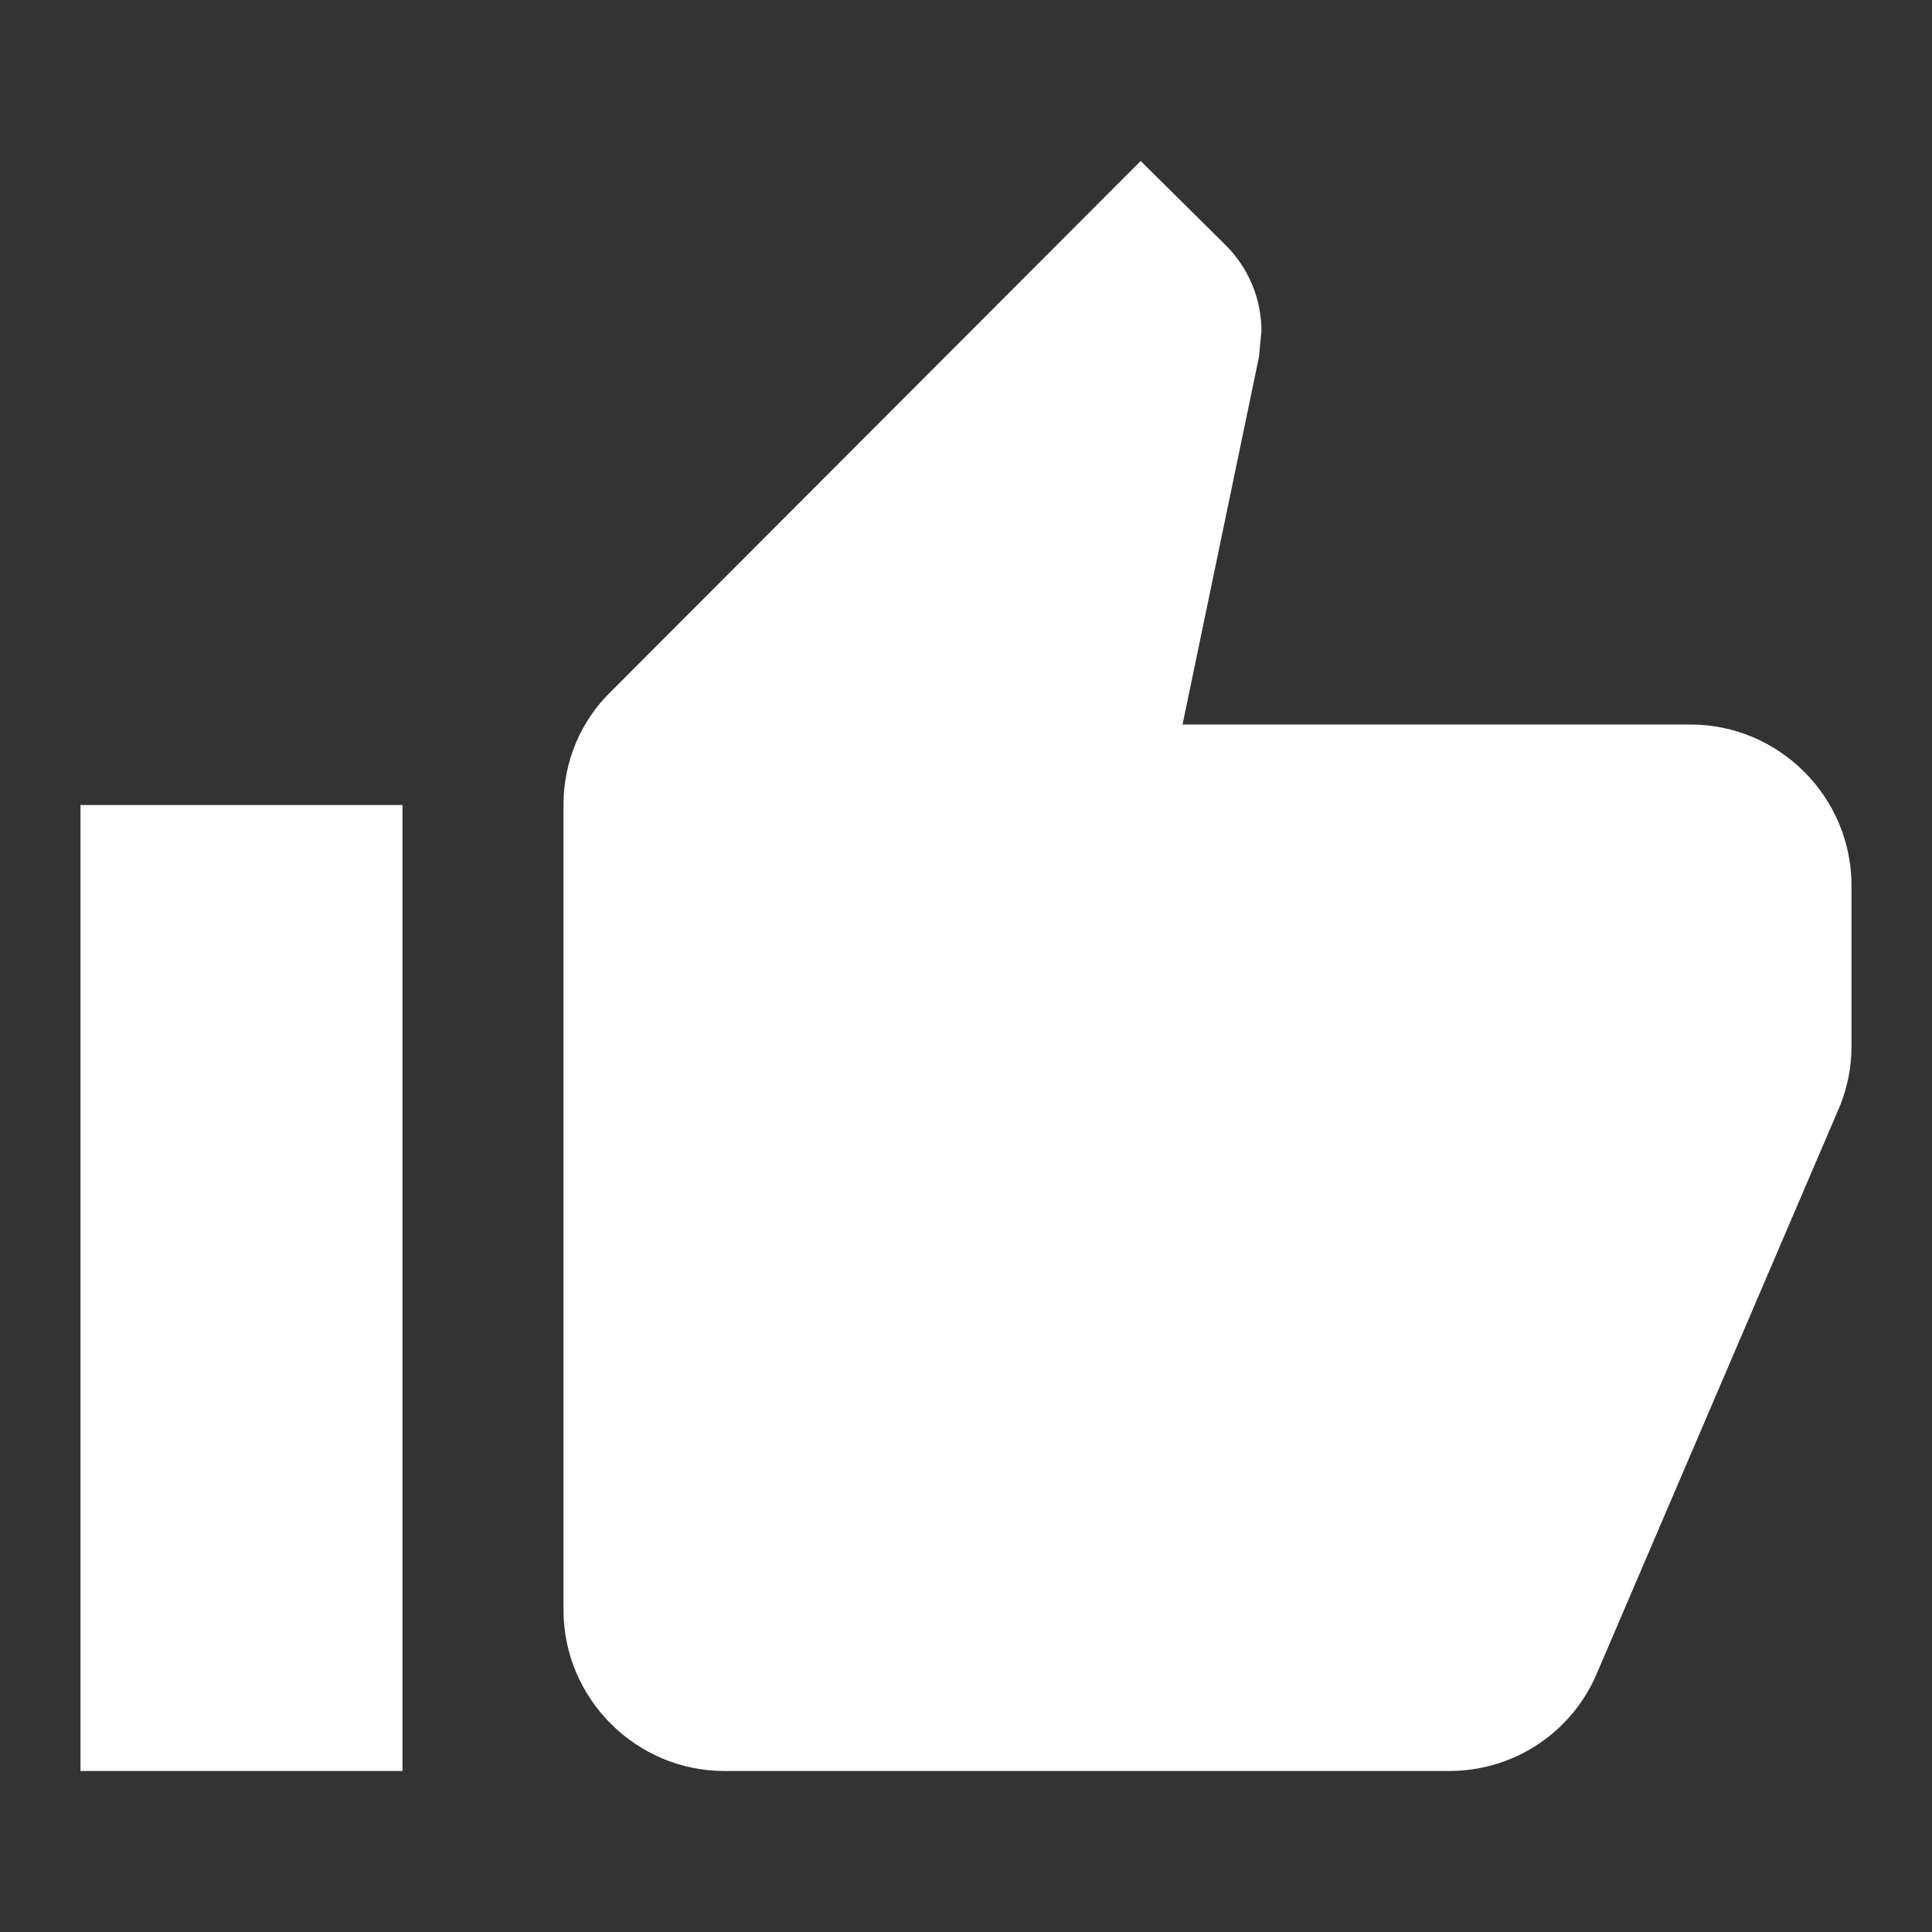 <svg width="12" height="12" viewBox="0 0 12 12" fill="none" xmlns="http://www.w3.org/2000/svg">
<rect x="0" y="0" width="12" height="12" fill="#333333" stroke="none"/>
<path d="M0.5 11H2.5V5H0.5V11ZM11.5 5.5C11.5 4.95 11.05 4.5 10.5 4.5H7.345L7.82 2.215L7.835 2.055C7.835 1.85 7.75 1.66 7.615 1.525L7.085 1L3.795 4.295C3.61 4.475 3.5 4.725 3.5 5V10C3.5 10.55 3.95 11 4.5 11H9C9.415 11 9.77 10.75 9.92 10.39L11.43 6.865C11.475 6.75 11.5 6.63 11.5 6.5V5.5Z" fill="white"/>
</svg>
